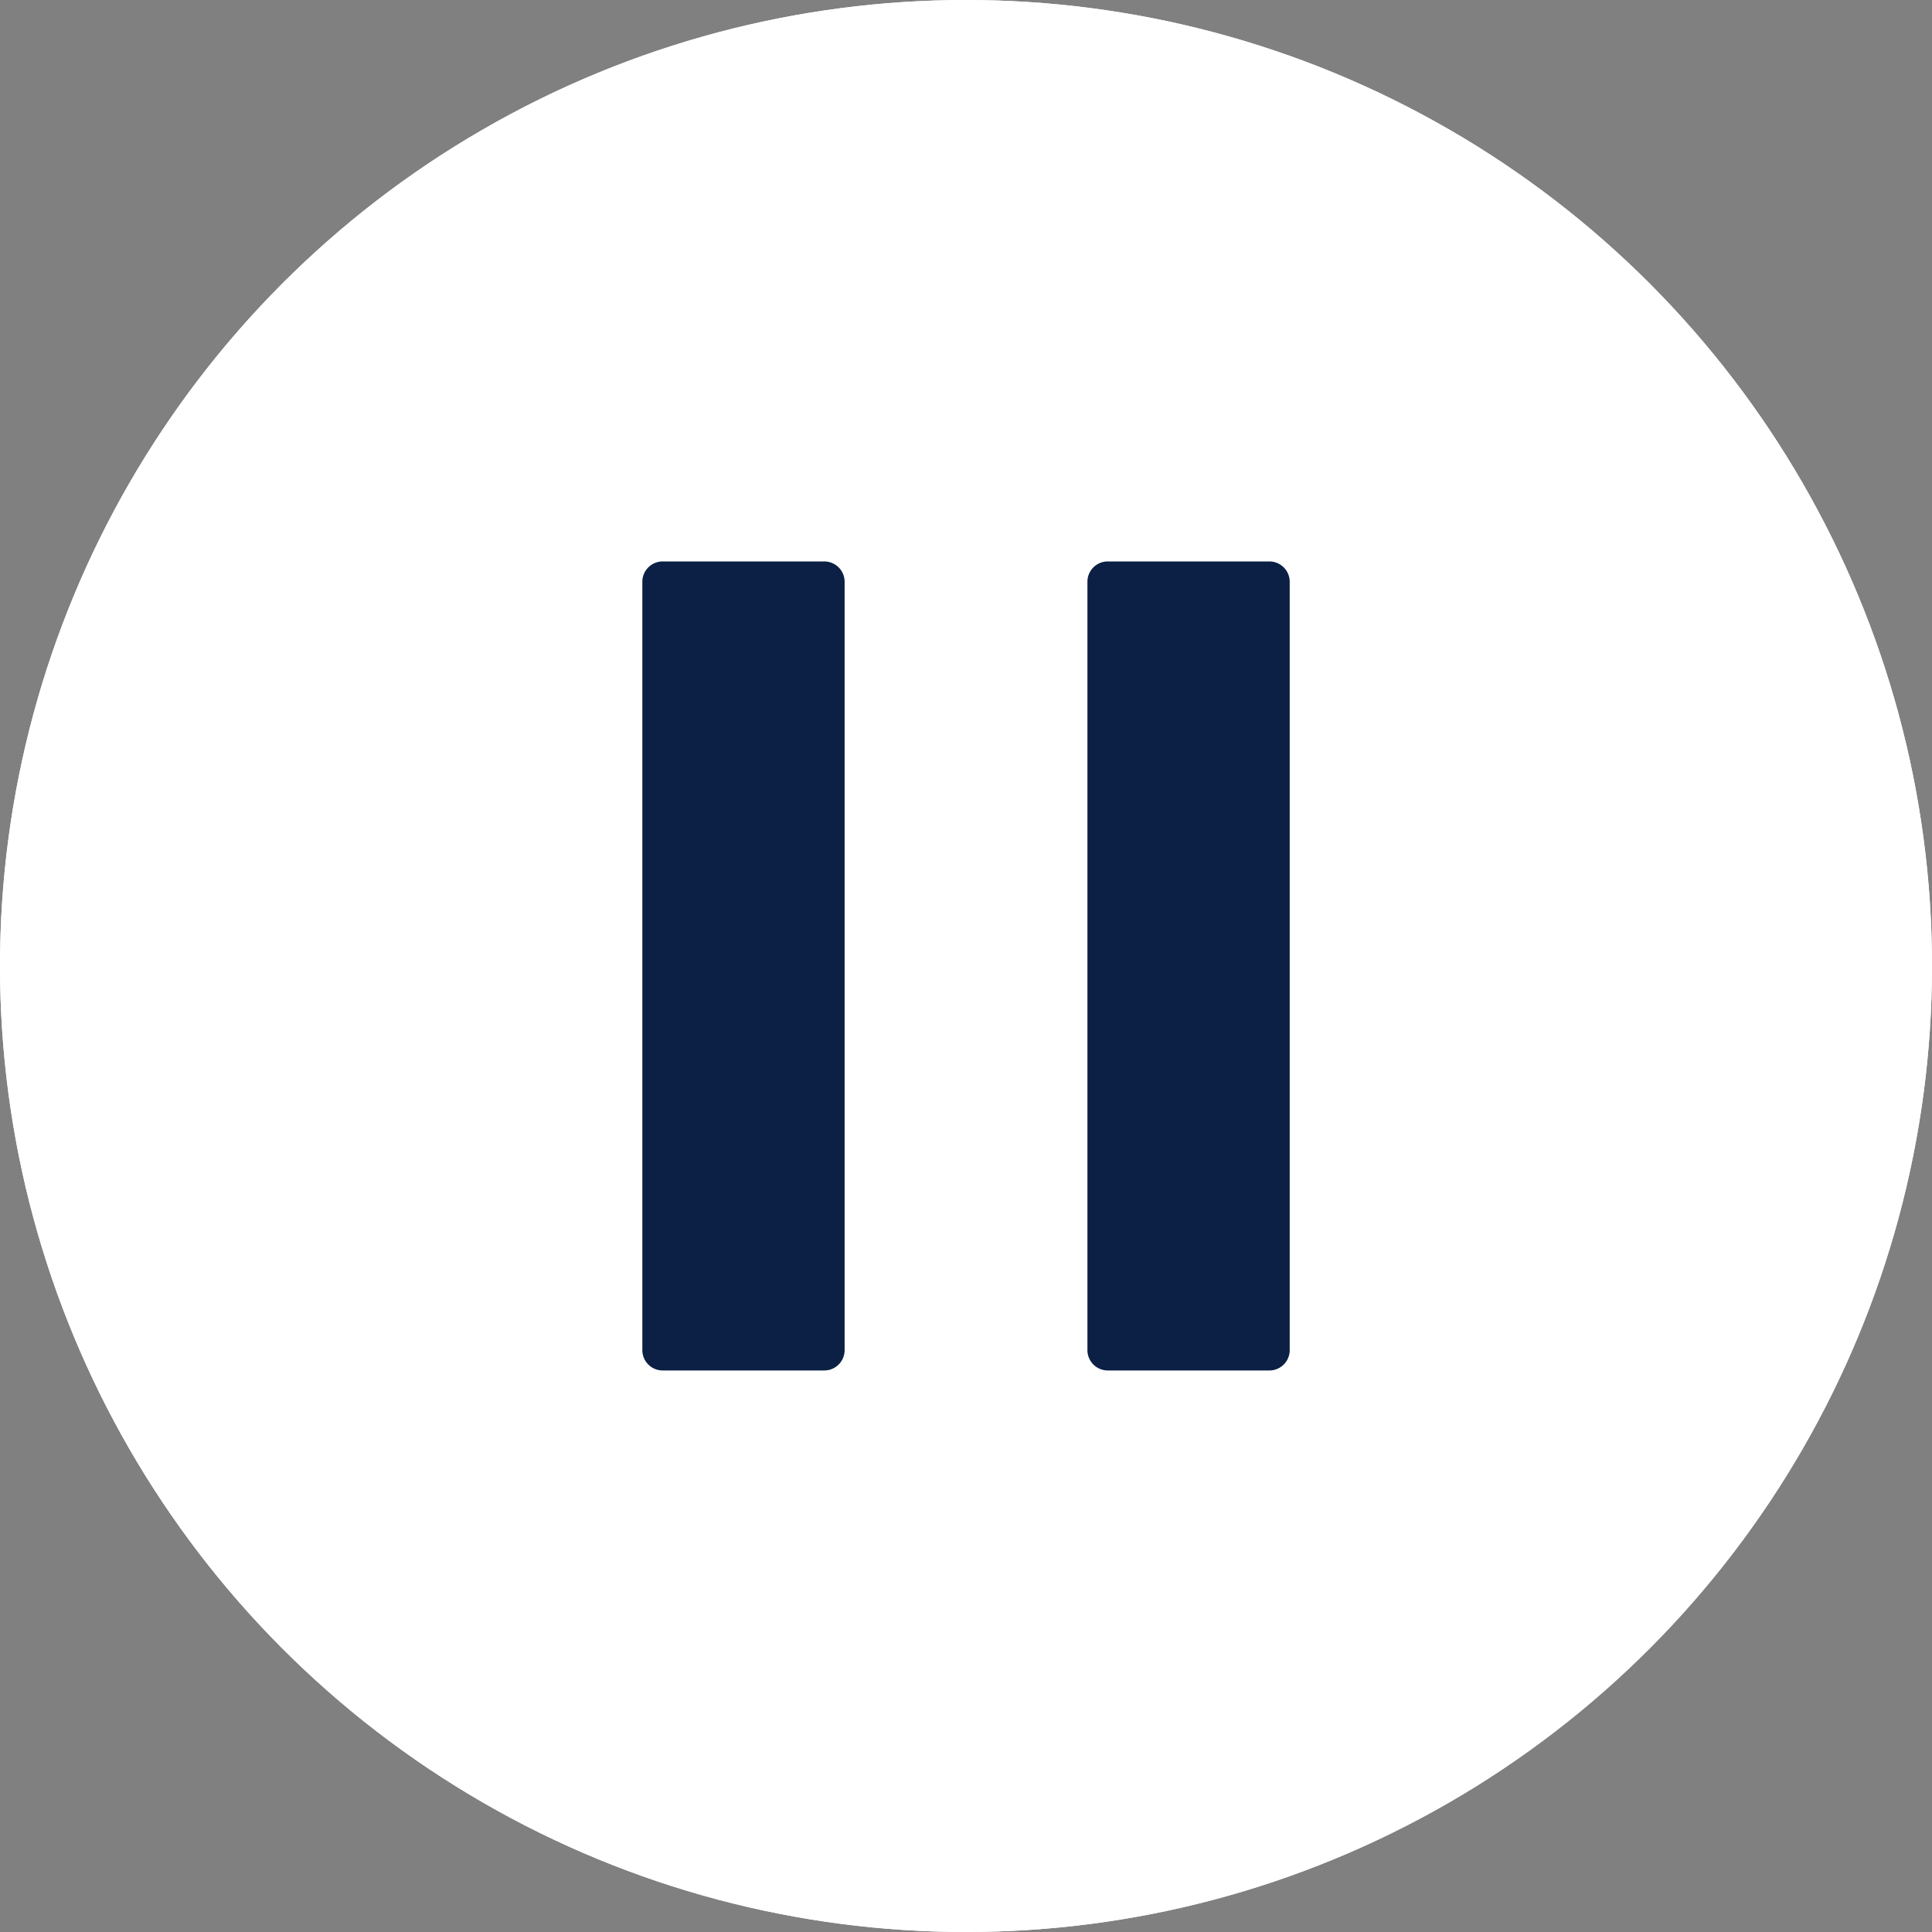 <svg id="ui-controller-pause" xmlns="http://www.w3.org/2000/svg" width="40" height="40" viewBox="0 0 40 40">
  <rect x="0" y="0" width="40" height="40" fill="#808080" stroke="none"/>
  <g id="Ellipse_184" data-name="Ellipse 184" fill="#fff" stroke="#fff" stroke-width="2">
    <circle cx="20" cy="20" r="20" stroke="none"/>
    <circle cx="20" cy="20" r="19" fill="none"/>
  </g>
  <g id="Icon_ionic-ios-pause" data-name="Icon ionic-ios-pause" transform="translate(13.299 11.624)">
    <path id="Path_36641" data-name="Path 36641" d="M12.764,23.5H9.424A.421.421,0,0,1,9,23.084V7.169a.421.421,0,0,1,.424-.419h3.34a.421.421,0,0,1,.424.419V23.084A.421.421,0,0,1,12.764,23.5Z" transform="translate(-9 -6.75)" fill="#0b2044"/>
    <path id="Path_36642" data-name="Path 36642" d="M25.139,23.5H21.8a.421.421,0,0,1-.424-.419V7.169A.421.421,0,0,1,21.8,6.75h3.34a.421.421,0,0,1,.424.419V23.084A.421.421,0,0,1,25.139,23.5Z" transform="translate(-12.161 -6.75)" fill="#0b2044"/>
  </g>
</svg>
